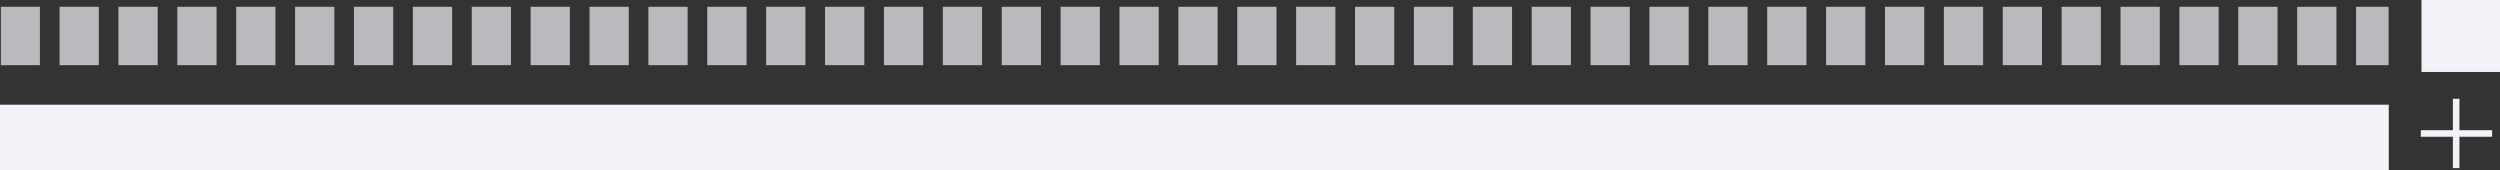 <?xml version="1.0" encoding="UTF-8"?>
<svg id="Capa_1" xmlns="http://www.w3.org/2000/svg" version="1.1" xmlns:xlink="http://www.w3.org/1999/xlink" viewBox="0 0 382.1 26">
  <rect x="0" y="0" width="382.1" height="26" fill="#333333" stroke="none"/>
  <!-- Generator: Adobe Illustrator 29.2.1, SVG Export Plug-In . SVG Version: 2.1.0 Build 116)  -->
  <defs>
    <style>
      .st0, .st1 {
        fill: none;
      }

      .st2 {
        opacity: .7;
      }

      .st1 {
        stroke: #f2f3f8;
      }

      .st3 {
        fill: #f2f3f8;
      }

      .st4 {
        clip-path: url(#clippath);
      }
    </style>
    <clipPath id="clippath">
      <rect class="st0" x=".1" y="1" width="365" height="9"/>
    </clipPath>
  </defs>
  <rect id="Rectángulo_461" class="st3" x="370.1" width="12" height="11"/>
  <g id="Grupo_226">
    <line id="Línea_47" class="st1" x1="375.4" y1="15.1" x2="375.4" y2="25.7"/>
    <line id="Línea_48" class="st1" x1="380.9" y1="20.4" x2="370" y2="20.4"/>
  </g>
  <g class="st4">
    <g id="Cuadrícula_de_repetición_2" class="st2">
      <rect id="Rectángulo_457" class="st3" x=".1" y="1" width="6" height="11"/>
      <rect id="Rectángulo_457-2" class="st3" x="9.1" y="1" width="6" height="11"/>
      <rect id="Rectángulo_457-3" class="st3" x="18.1" y="1" width="6" height="11"/>
      <rect id="Rectángulo_457-4" class="st3" x="27.1" y="1" width="6" height="11"/>
      <rect id="Rectángulo_457-5" class="st3" x="36.1" y="1" width="6" height="11"/>
      <rect id="Rectángulo_457-6" class="st3" x="45.1" y="1" width="6" height="11"/>
      <rect id="Rectángulo_457-7" class="st3" x="54.1" y="1" width="6" height="11"/>
      <rect id="Rectángulo_457-8" class="st3" x="63.1" y="1" width="6" height="11"/>
      <rect id="Rectángulo_457-9" class="st3" x="72.1" y="1" width="6" height="11"/>
      <rect id="Rectángulo_457-10" class="st3" x="81.1" y="1" width="6" height="11"/>
      <rect id="Rectángulo_457-11" class="st3" x="90.1" y="1" width="6" height="11"/>
      <rect id="Rectángulo_457-12" class="st3" x="99.1" y="1" width="6" height="11"/>
      <rect id="Rectángulo_457-13" class="st3" x="108.1" y="1" width="6" height="11"/>
      <rect id="Rectángulo_457-14" class="st3" x="117.1" y="1" width="6" height="11"/>
      <rect id="Rectángulo_457-15" class="st3" x="126.1" y="1" width="6" height="11"/>
      <rect id="Rectángulo_457-16" class="st3" x="135.1" y="1" width="6" height="11"/>
      <rect id="Rectángulo_457-17" class="st3" x="144.1" y="1" width="6" height="11"/>
      <rect id="Rectángulo_457-18" class="st3" x="153.1" y="1" width="6" height="11"/>
      <rect id="Rectángulo_457-19" class="st3" x="162.1" y="1" width="6" height="11"/>
      <rect id="Rectángulo_457-20" class="st3" x="171.1" y="1" width="6" height="11"/>
      <rect id="Rectángulo_457-21" class="st3" x="180.1" y="1" width="6" height="11"/>
      <rect id="Rectángulo_457-22" class="st3" x="189.1" y="1" width="6" height="11"/>
      <rect id="Rectángulo_457-23" class="st3" x="198.1" y="1" width="6" height="11"/>
      <rect id="Rectángulo_457-24" class="st3" x="207.1" y="1" width="6" height="11"/>
      <rect id="Rectángulo_457-25" class="st3" x="216.1" y="1" width="6" height="11"/>
      <rect id="Rectángulo_457-26" class="st3" x="225.1" y="1" width="6" height="11"/>
      <rect id="Rectángulo_457-27" class="st3" x="234.1" y="1" width="6" height="11"/>
      <rect id="Rectángulo_457-28" class="st3" x="243.1" y="1" width="6" height="11"/>
      <rect id="Rectángulo_457-29" class="st3" x="252.1" y="1" width="6" height="11"/>
      <rect id="Rectángulo_457-30" class="st3" x="261.1" y="1" width="6" height="11"/>
      <rect id="Rectángulo_457-31" class="st3" x="270.1" y="1" width="6" height="11"/>
      <rect id="Rectángulo_457-32" class="st3" x="279.1" y="1" width="6" height="11"/>
      <rect id="Rectángulo_457-33" class="st3" x="288.1" y="1" width="6" height="11"/>
      <rect id="Rectángulo_457-34" class="st3" x="297.1" y="1" width="6" height="11"/>
      <rect id="Rectángulo_457-35" class="st3" x="306.1" y="1" width="6" height="11"/>
      <rect id="Rectángulo_457-36" class="st3" x="315.1" y="1" width="6" height="11"/>
      <rect id="Rectángulo_457-37" class="st3" x="324.1" y="1" width="6" height="11"/>
      <rect id="Rectángulo_457-38" class="st3" x="333.1" y="1" width="6" height="11"/>
      <rect id="Rectángulo_457-39" class="st3" x="342.1" y="1" width="6" height="11"/>
      <rect id="Rectángulo_457-40" class="st3" x="351.1" y="1" width="6" height="11"/>
      <rect id="Rectángulo_457-41" class="st3" x="360.1" y="1" width="6" height="11"/>
    </g>
  </g>
  <rect id="Rectángulo_462" class="st3" x="0" y="16" width="365.1" height="10"/>
</svg>
